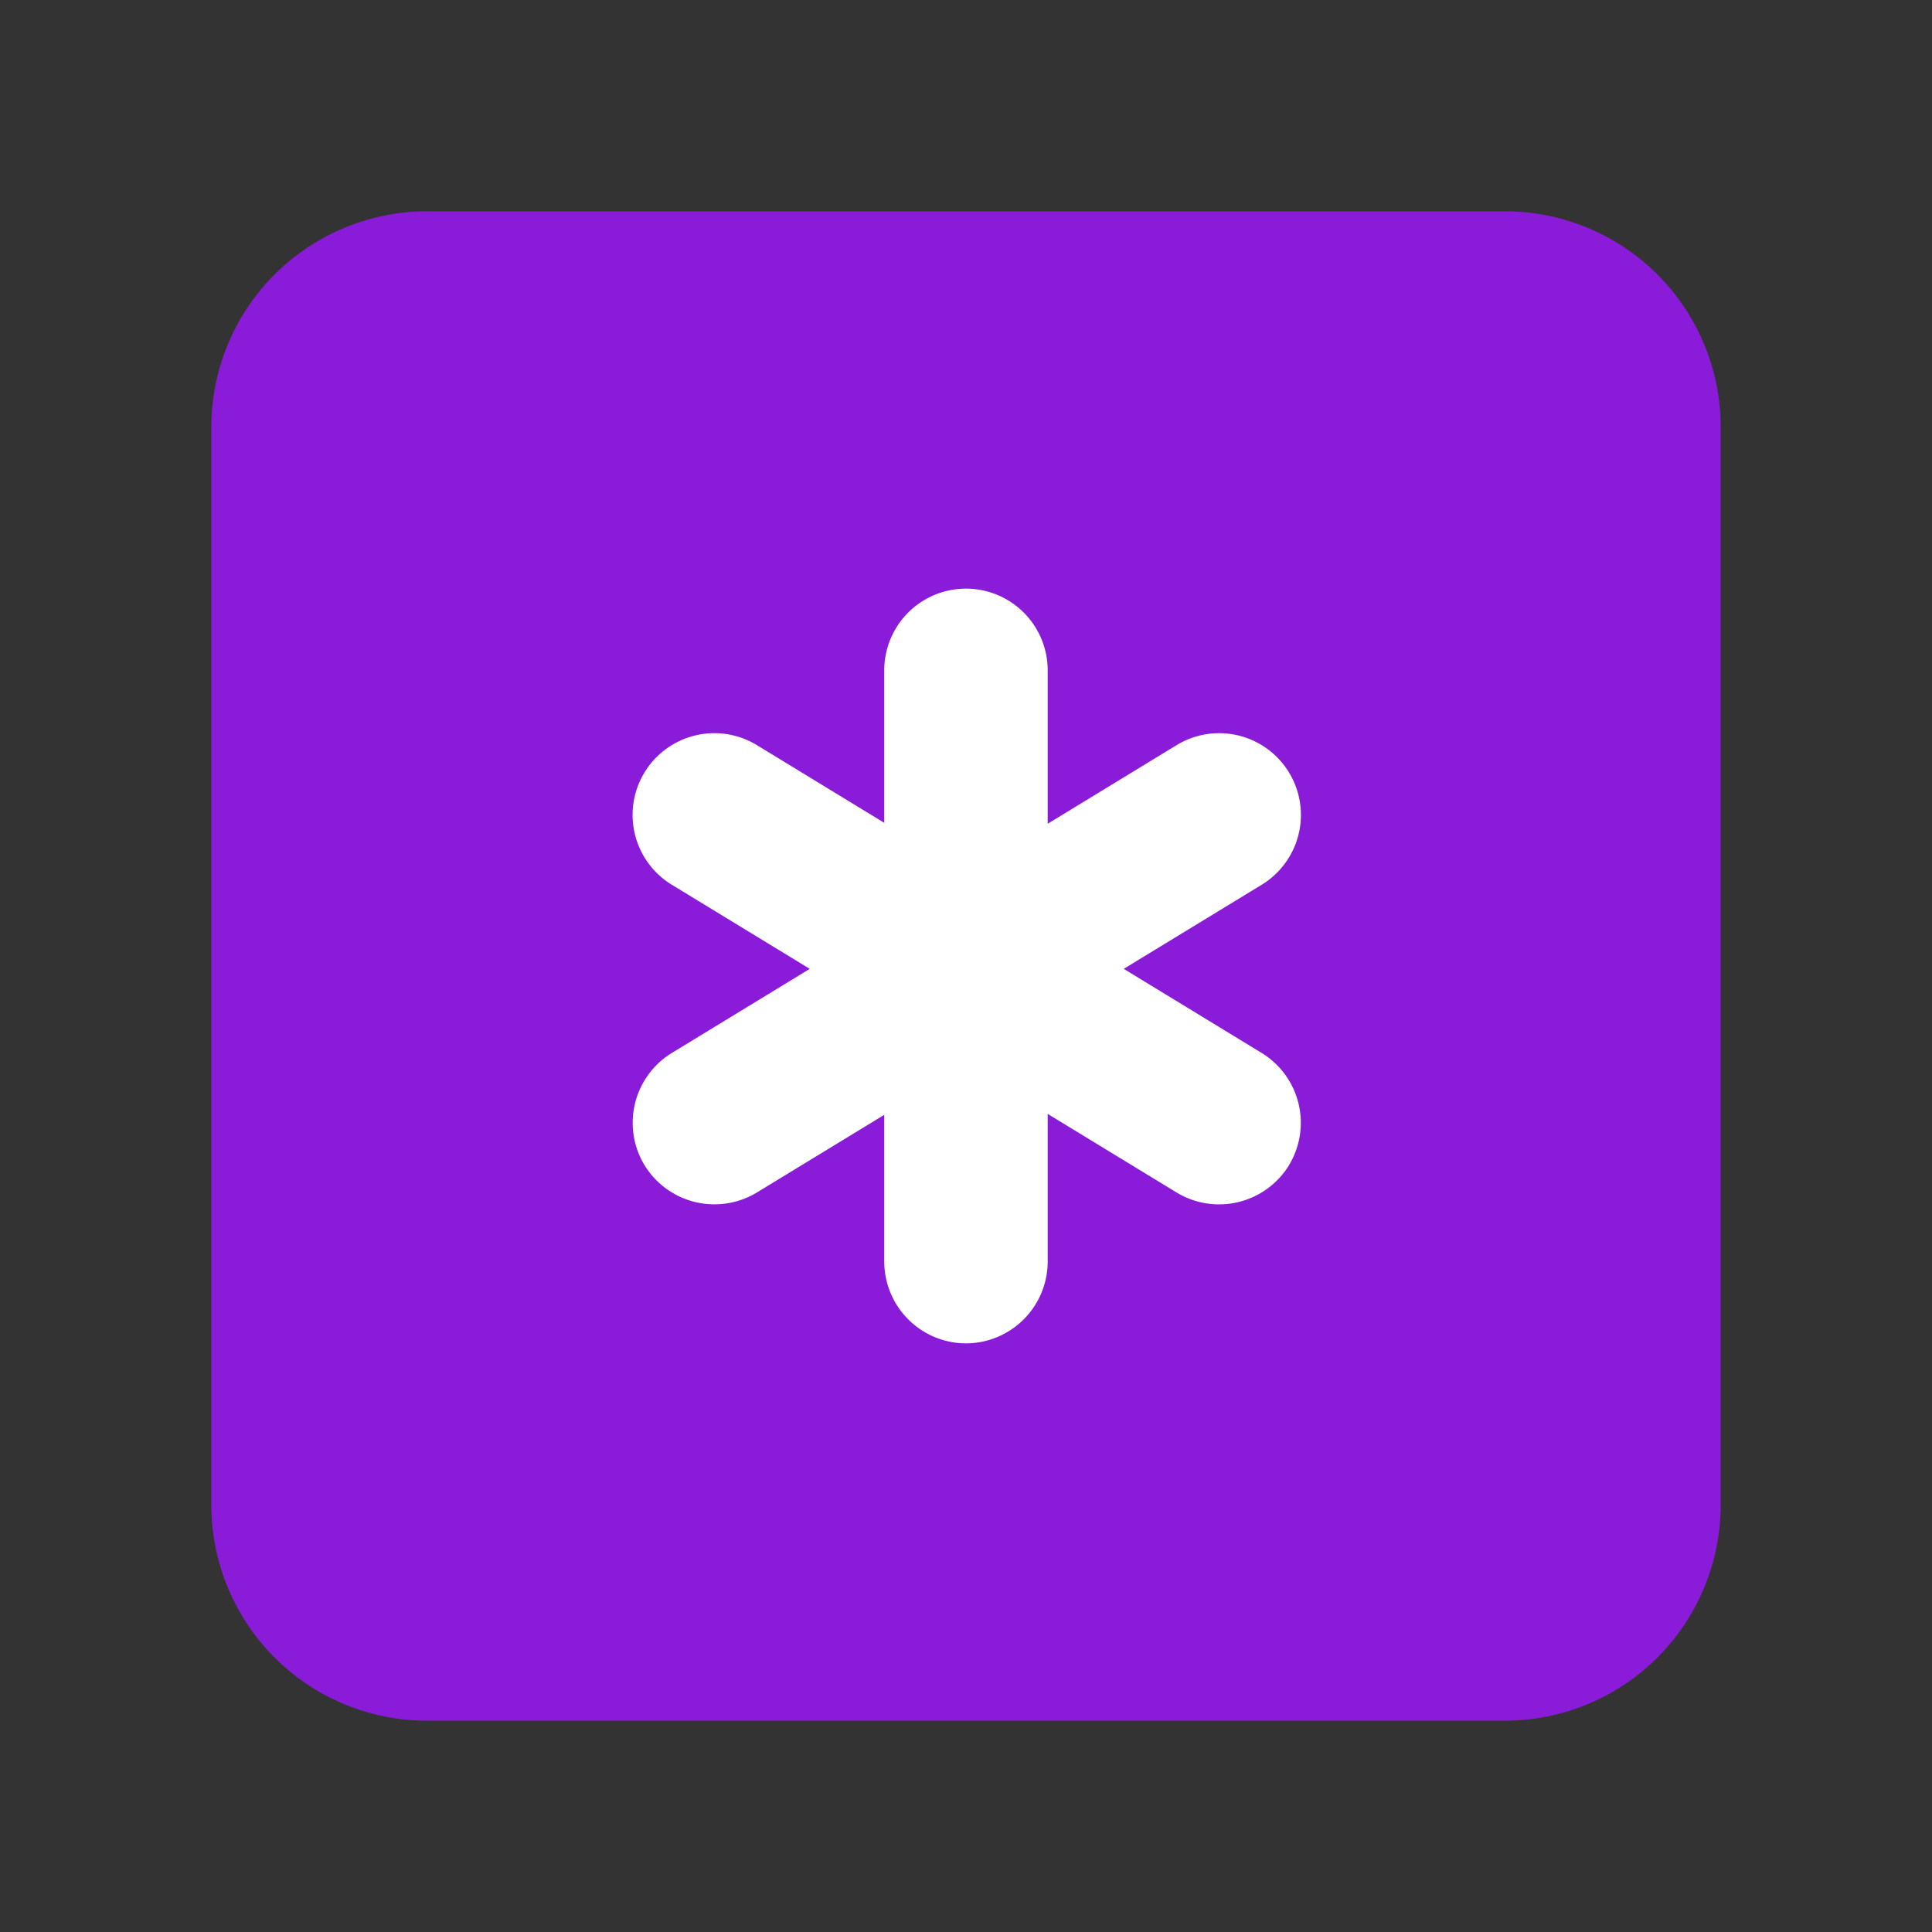 <svg xmlns="http://www.w3.org/2000/svg" xmlns:xlink="http://www.w3.org/1999/xlink" width="256" height="256" viewBox="0 0 256 256">
  <rect x="0" y="0" width="256" height="256" fill="#333333" stroke="none"/>
  <defs>
    <clipPath id="clip-Icon_site_plans_advanced_2d">
      <rect width="256" height="256"/>
    </clipPath>
  </defs>
  <g id="Icon_site_plans_advanced_2d" data-name="Icon site plans advanced 2d" clip-path="url(#clip-Icon_site_plans_advanced_2d)">
    <g id="Group_15" data-name="Group 15" transform="translate(20 20)">
      <path id="Path_7" data-name="Path 7" d="M28.57,0A28.6,28.6,0,0,0,0,28.57V171.43A28.6,28.6,0,0,0,28.57,200H171.43A28.6,28.6,0,0,0,200,171.43V28.57A28.6,28.6,0,0,0,171.43,0Z" transform="translate(8 8)" fill="#8a1bd9"/>
      <path id="Path_3" data-name="Path 3" d="M23.445,107.077h0A10.857,10.857,0,0,1,12.616,96.248V17.9a10.829,10.829,0,0,1,21.658,0V96.248a10.857,10.857,0,0,1-10.829,10.829" transform="translate(84.551 50.927)" fill="#fff"/>
      <path id="Path_4" data-name="Path 4" d="M94.843,66.968h0a10.851,10.851,0,0,0-3.612-14.879L24.343,11.3A10.828,10.828,0,1,0,13.068,29.8l66.9,40.785a10.865,10.865,0,0,0,14.879-3.612" transform="translate(55.949 67.434)" fill="#fff"/>
      <path id="Path_5" data-name="Path 5" d="M9.46,66.968h0a10.851,10.851,0,0,1,3.612-14.879L79.96,11.3A10.828,10.828,0,1,1,91.234,29.8L24.339,70.58A10.865,10.865,0,0,1,9.46,66.968" transform="translate(55.948 67.434)" fill="#fff"/>
    </g>
  </g>
</svg>

